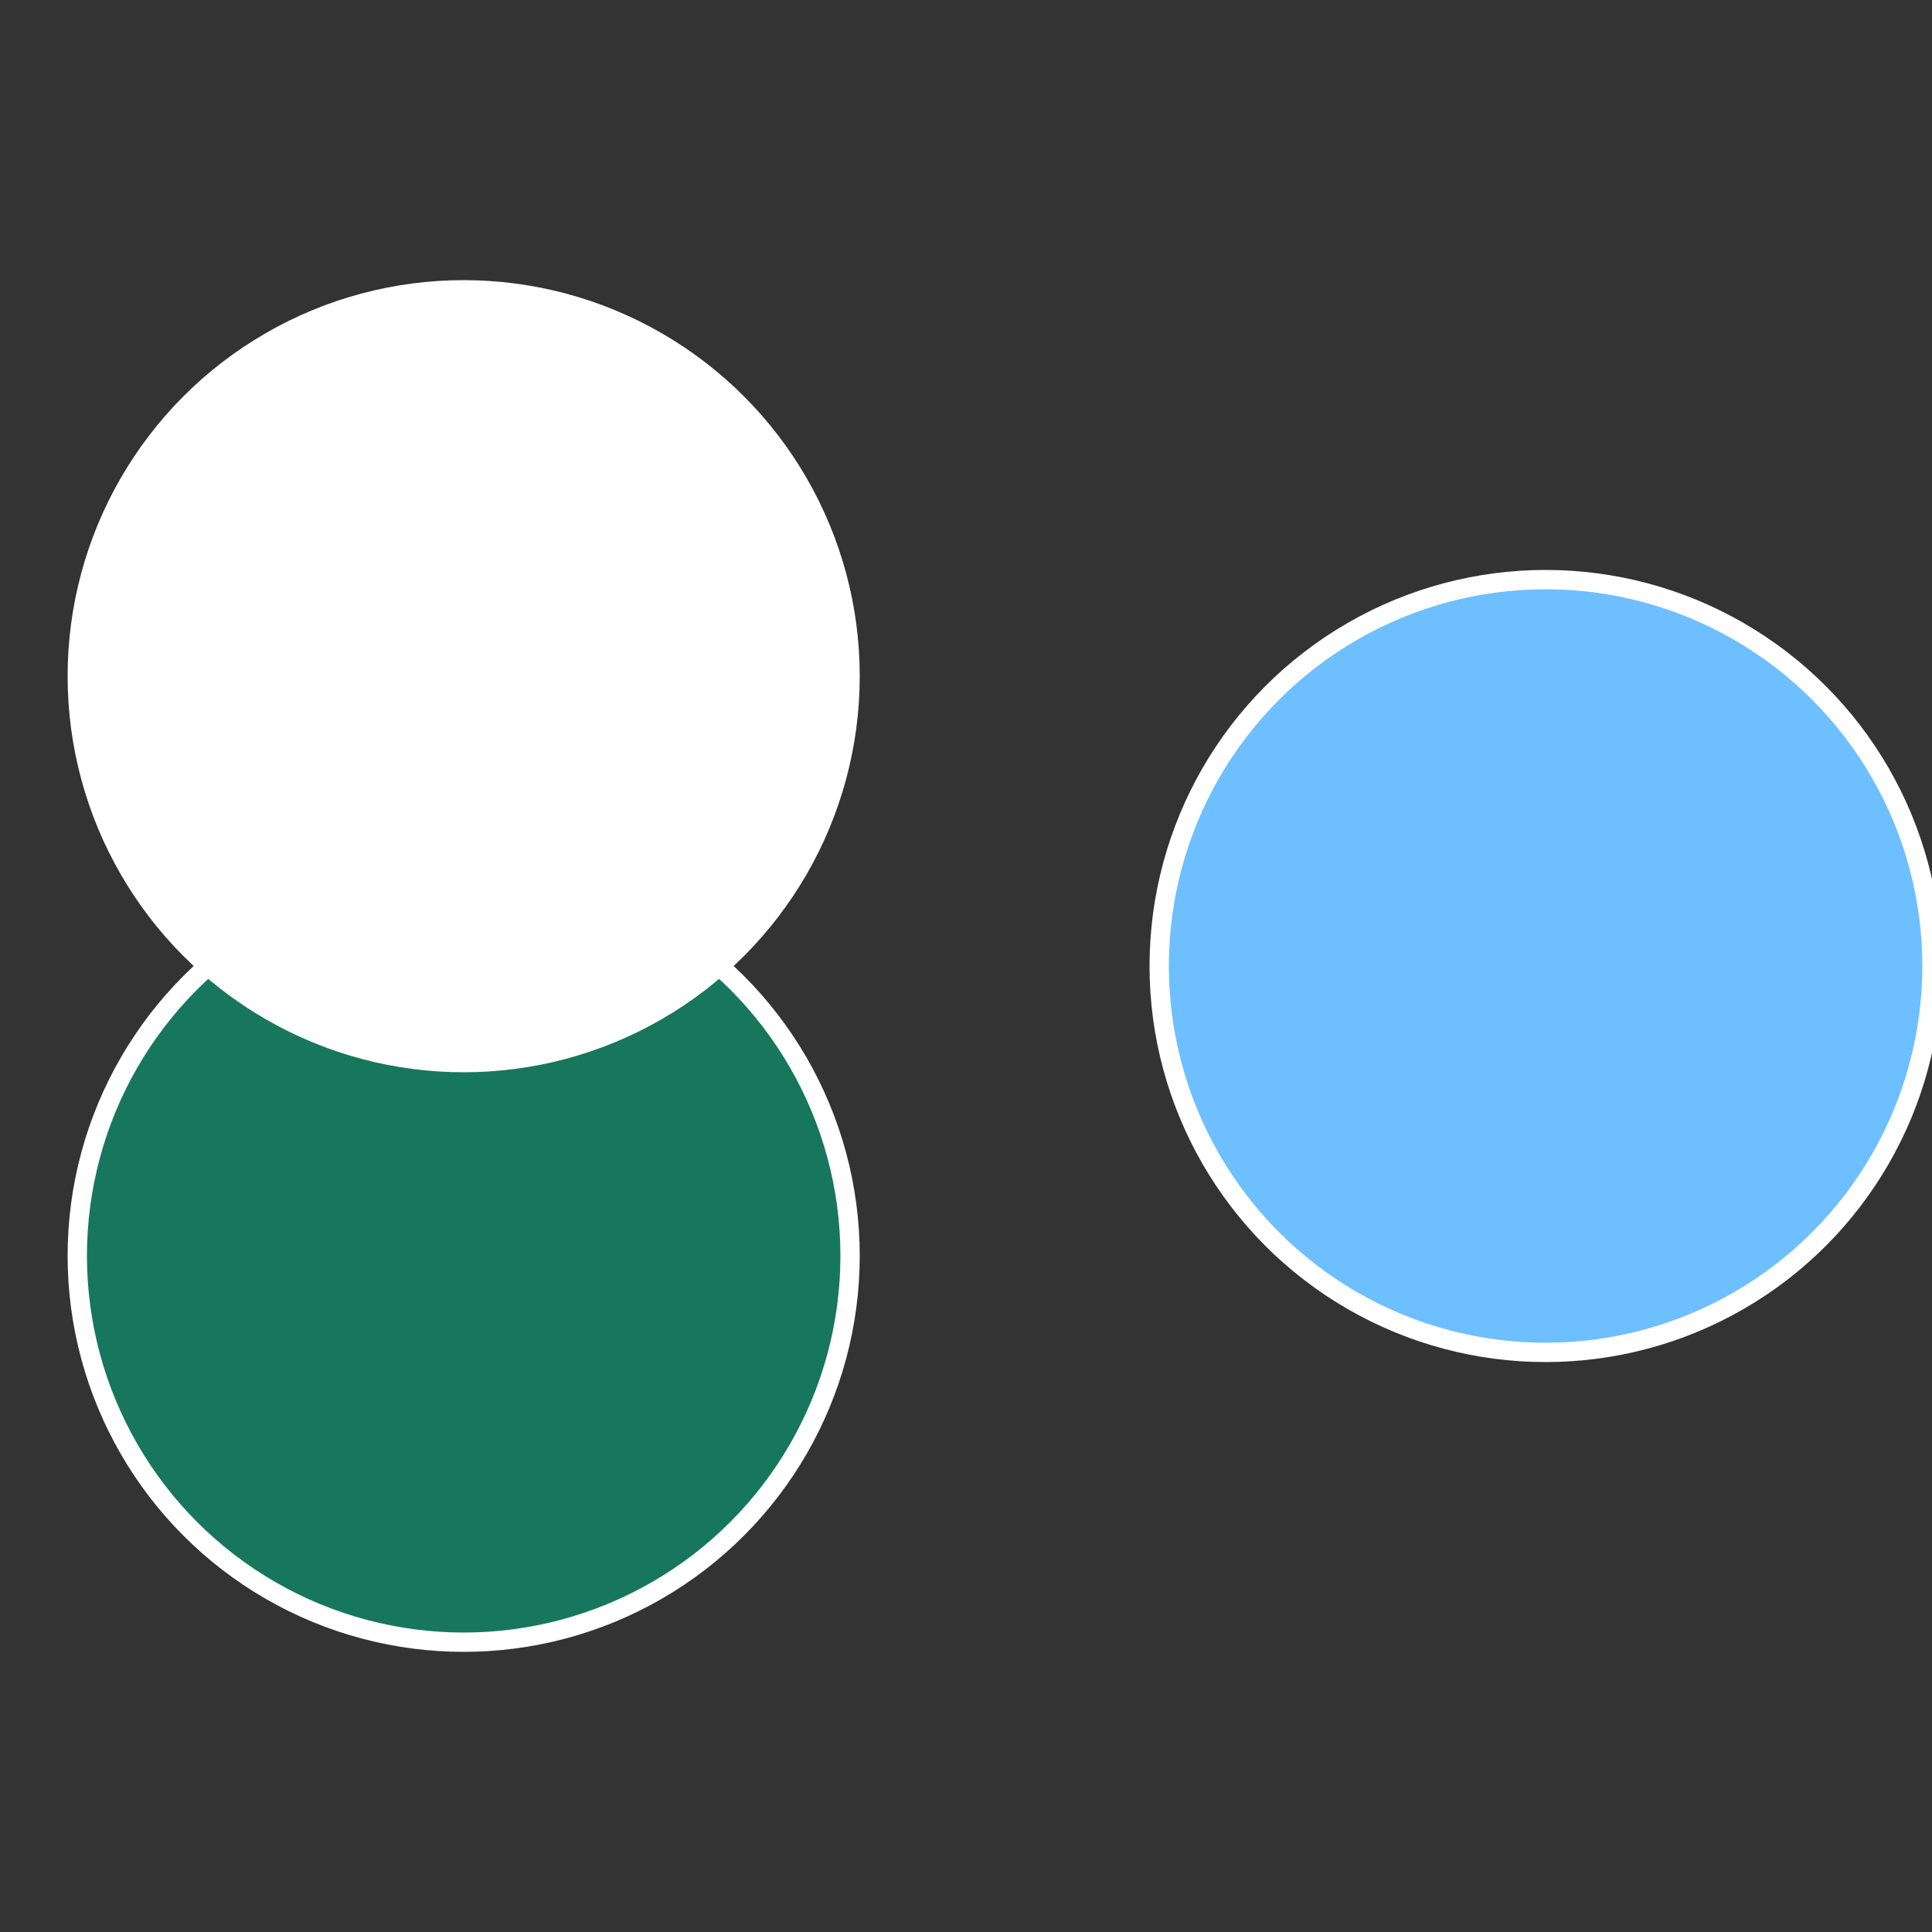 <?xml version="1.0" standalone="no"?>
<svg width="500" height="500" viewBox="-1 -1 2 2" xmlns="http://www.w3.org/2000/svg">
 
                <rect x="-1" y="-1" width="2" height="2" fill="#333333" stroke="none"/>
 
                <circle cx="0.6" cy="0" r="0.4" fill="#6ebfffffffffffffa4275c" stroke="#fff" stroke-width="1%" />
             
                <circle cx="-0.52" cy="0.3" r="0.4" fill="#17775cfffffffffffffa42" stroke="#fff" stroke-width="1%" />
             
                <circle cx="-0.52" cy="-0.3" r="0.4" fill="#fffffffffffffa4275c27" stroke="#fff" stroke-width="1%" />
            </svg>
